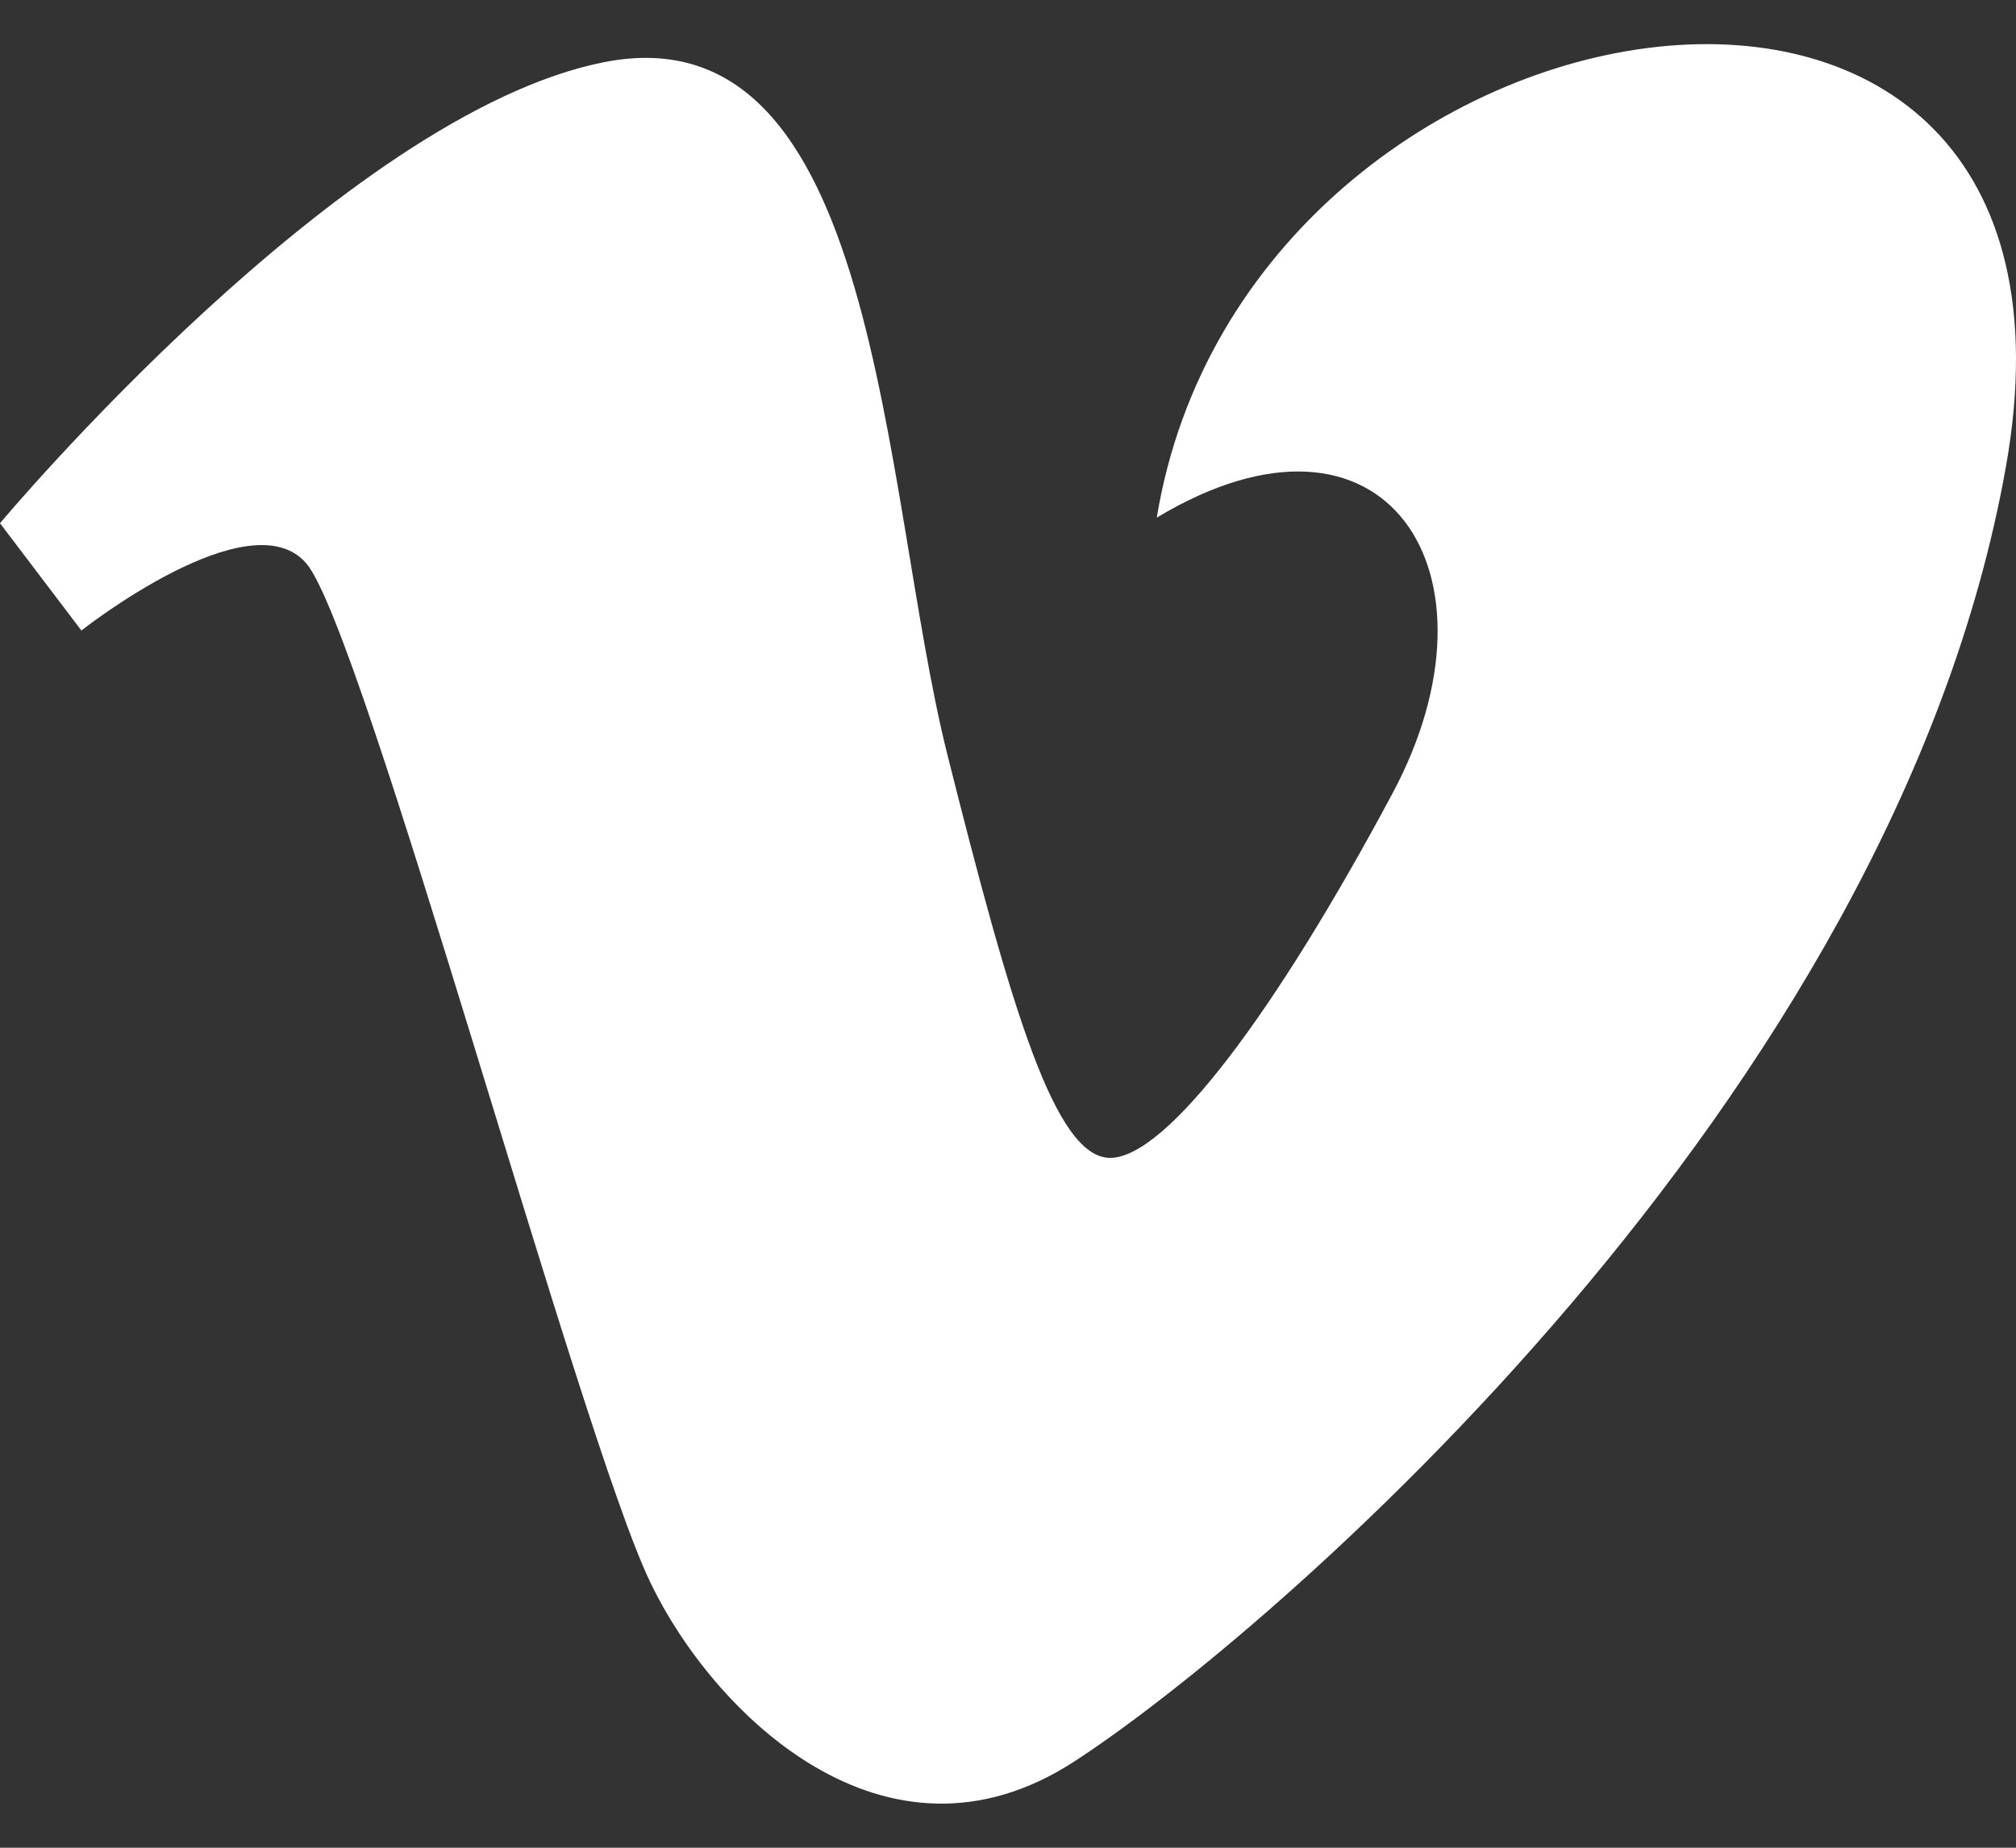 <svg width="24" height="22" viewBox="0 0 24 22" fill="none" xmlns="http://www.w3.org/2000/svg">
<rect x="0" y="0" width="24" height="22" fill="#333333" stroke="none"/>
<path d="M13.771 6.163C16.504 4.522 17.977 6.835 16.576 9.449C15.172 12.074 13.884 13.786 13.216 13.786C12.561 13.786 12.042 12.025 11.274 8.968C10.486 5.801 10.486 0.092 7.192 0.74C4.078 1.355 0 6.23 0 6.23L0.969 7.507C0.969 7.507 2.979 5.921 3.648 6.71C4.326 7.507 6.892 17.071 7.741 18.839C8.482 20.389 10.539 22.433 12.786 20.975C15.054 19.508 22.54 13.115 23.881 5.551C25.219 -2 14.857 -0.419 13.771 6.163Z" fill="white"/>
</svg>

